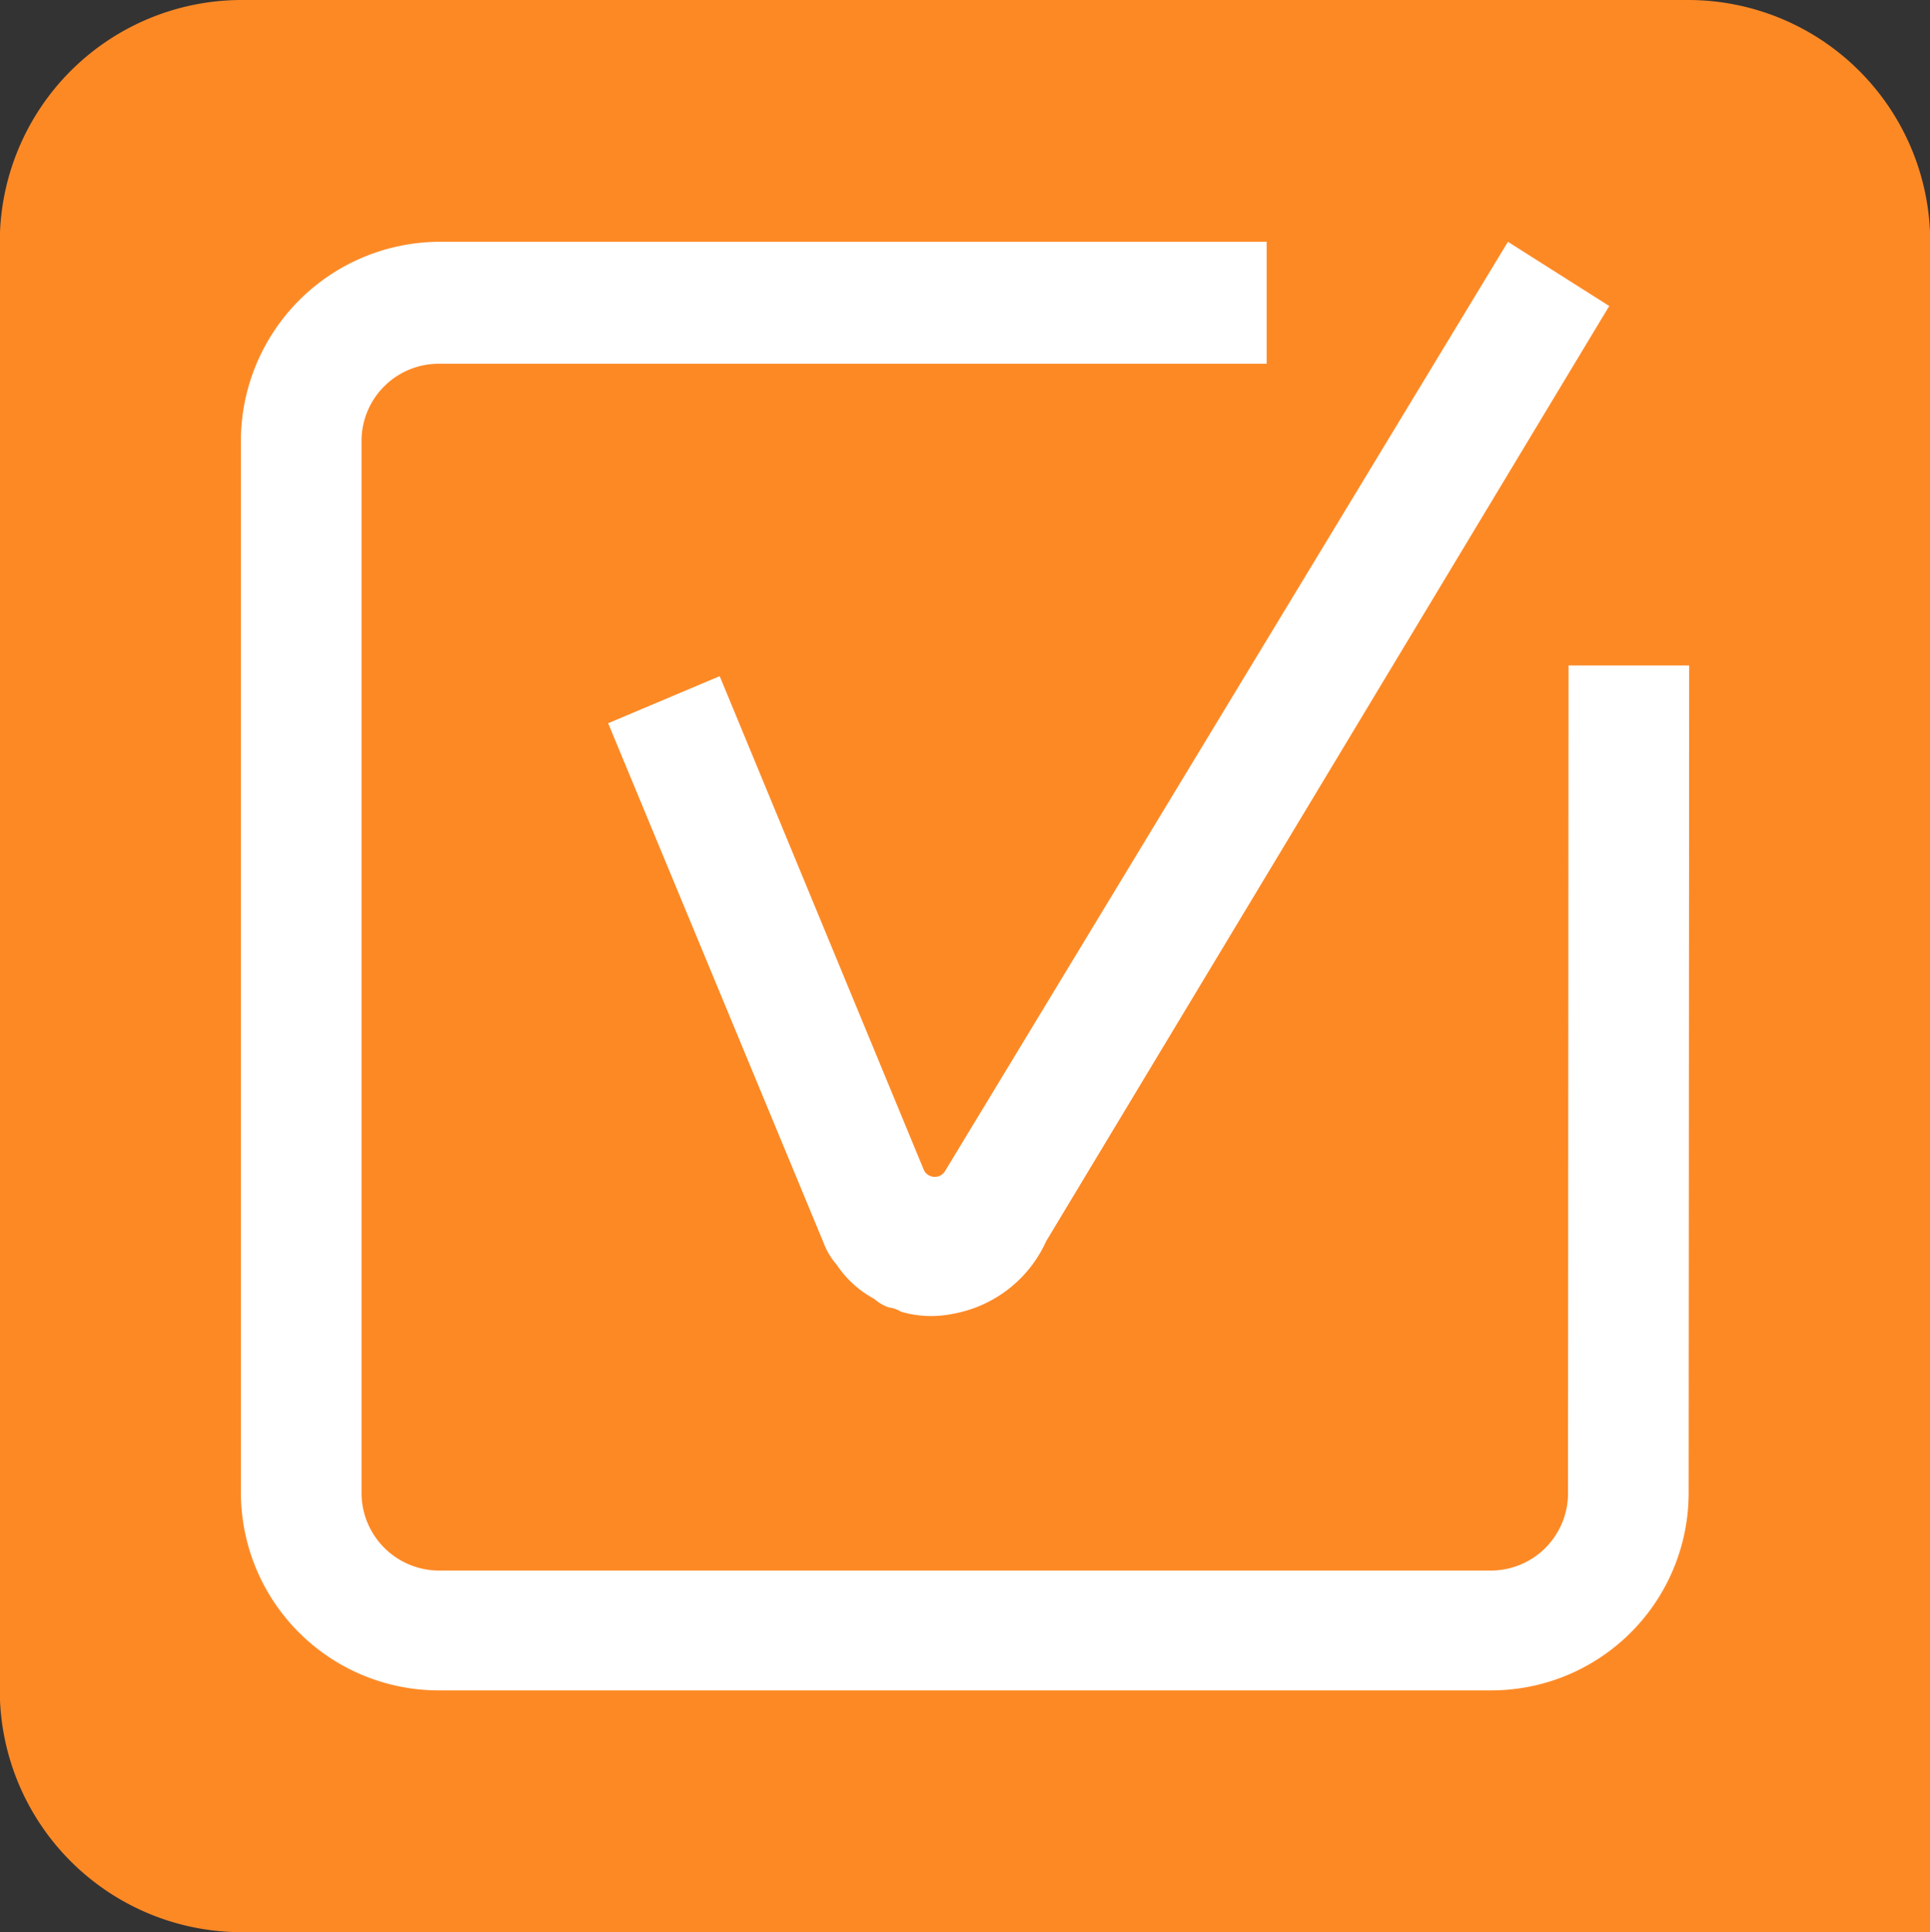 <svg id="wsa-1024" xmlns="http://www.w3.org/2000/svg" width="90.219" height="90.3" viewBox="0 0 90.219 90.3">
  <rect x="0" y="0" width="90.219" height="90.3" fill="#333333" stroke="none"/>
  <defs>
    <style>
      .cls-1 {
        fill: #fd8925;
      }

      .cls-1, .cls-2 {
        fill-rule: evenodd;
      }

      .cls-2 {
        fill: #fff;
      }
    </style>
  </defs>
  <path class="cls-1" d="M598.48,19399.8H530.8a11.316,11.316,0,0,1-11.279-11.3v-67.7a11.316,11.316,0,0,1,11.279-11.3H598.48a11.316,11.316,0,0,1,11.28,11.3v79H598.48Z" transform="translate(-519.531 -19309.5)"/>
  <path class="cls-2" d="M540.066,19388.5a9.252,9.252,0,0,1-9.274-9.3v-49.1a9.316,9.316,0,0,1,9.274-9.3h38.676v5.7H540.066a3.61,3.61,0,0,0-3.635,3.6v49.1a3.633,3.633,0,0,0,3.635,3.7h49.152a3.613,3.613,0,0,0,3.61-3.7l0.025-38.6h5.64l-0.025,38.6a9.232,9.232,0,0,1-9.25,9.3H540.066Zm22.785-17.5a4.86,4.86,0,0,1-1.205-.2,1.452,1.452,0,0,0-.575-0.2,2.118,2.118,0,0,1-.678-0.4,4.892,4.892,0,0,1-1.755-1.6,3.308,3.308,0,0,1-.6-1l-10.078-24.3,5.214-2.2,9.552,23.1a0.567,0.567,0,0,0,1,0l26.294-43.4,4.736,3-26.318,43.7a5.929,5.929,0,0,1-4.362,3.4A4.974,4.974,0,0,1,562.851,19371Z" transform="translate(-519.531 -19309.5)"/>
</svg>
